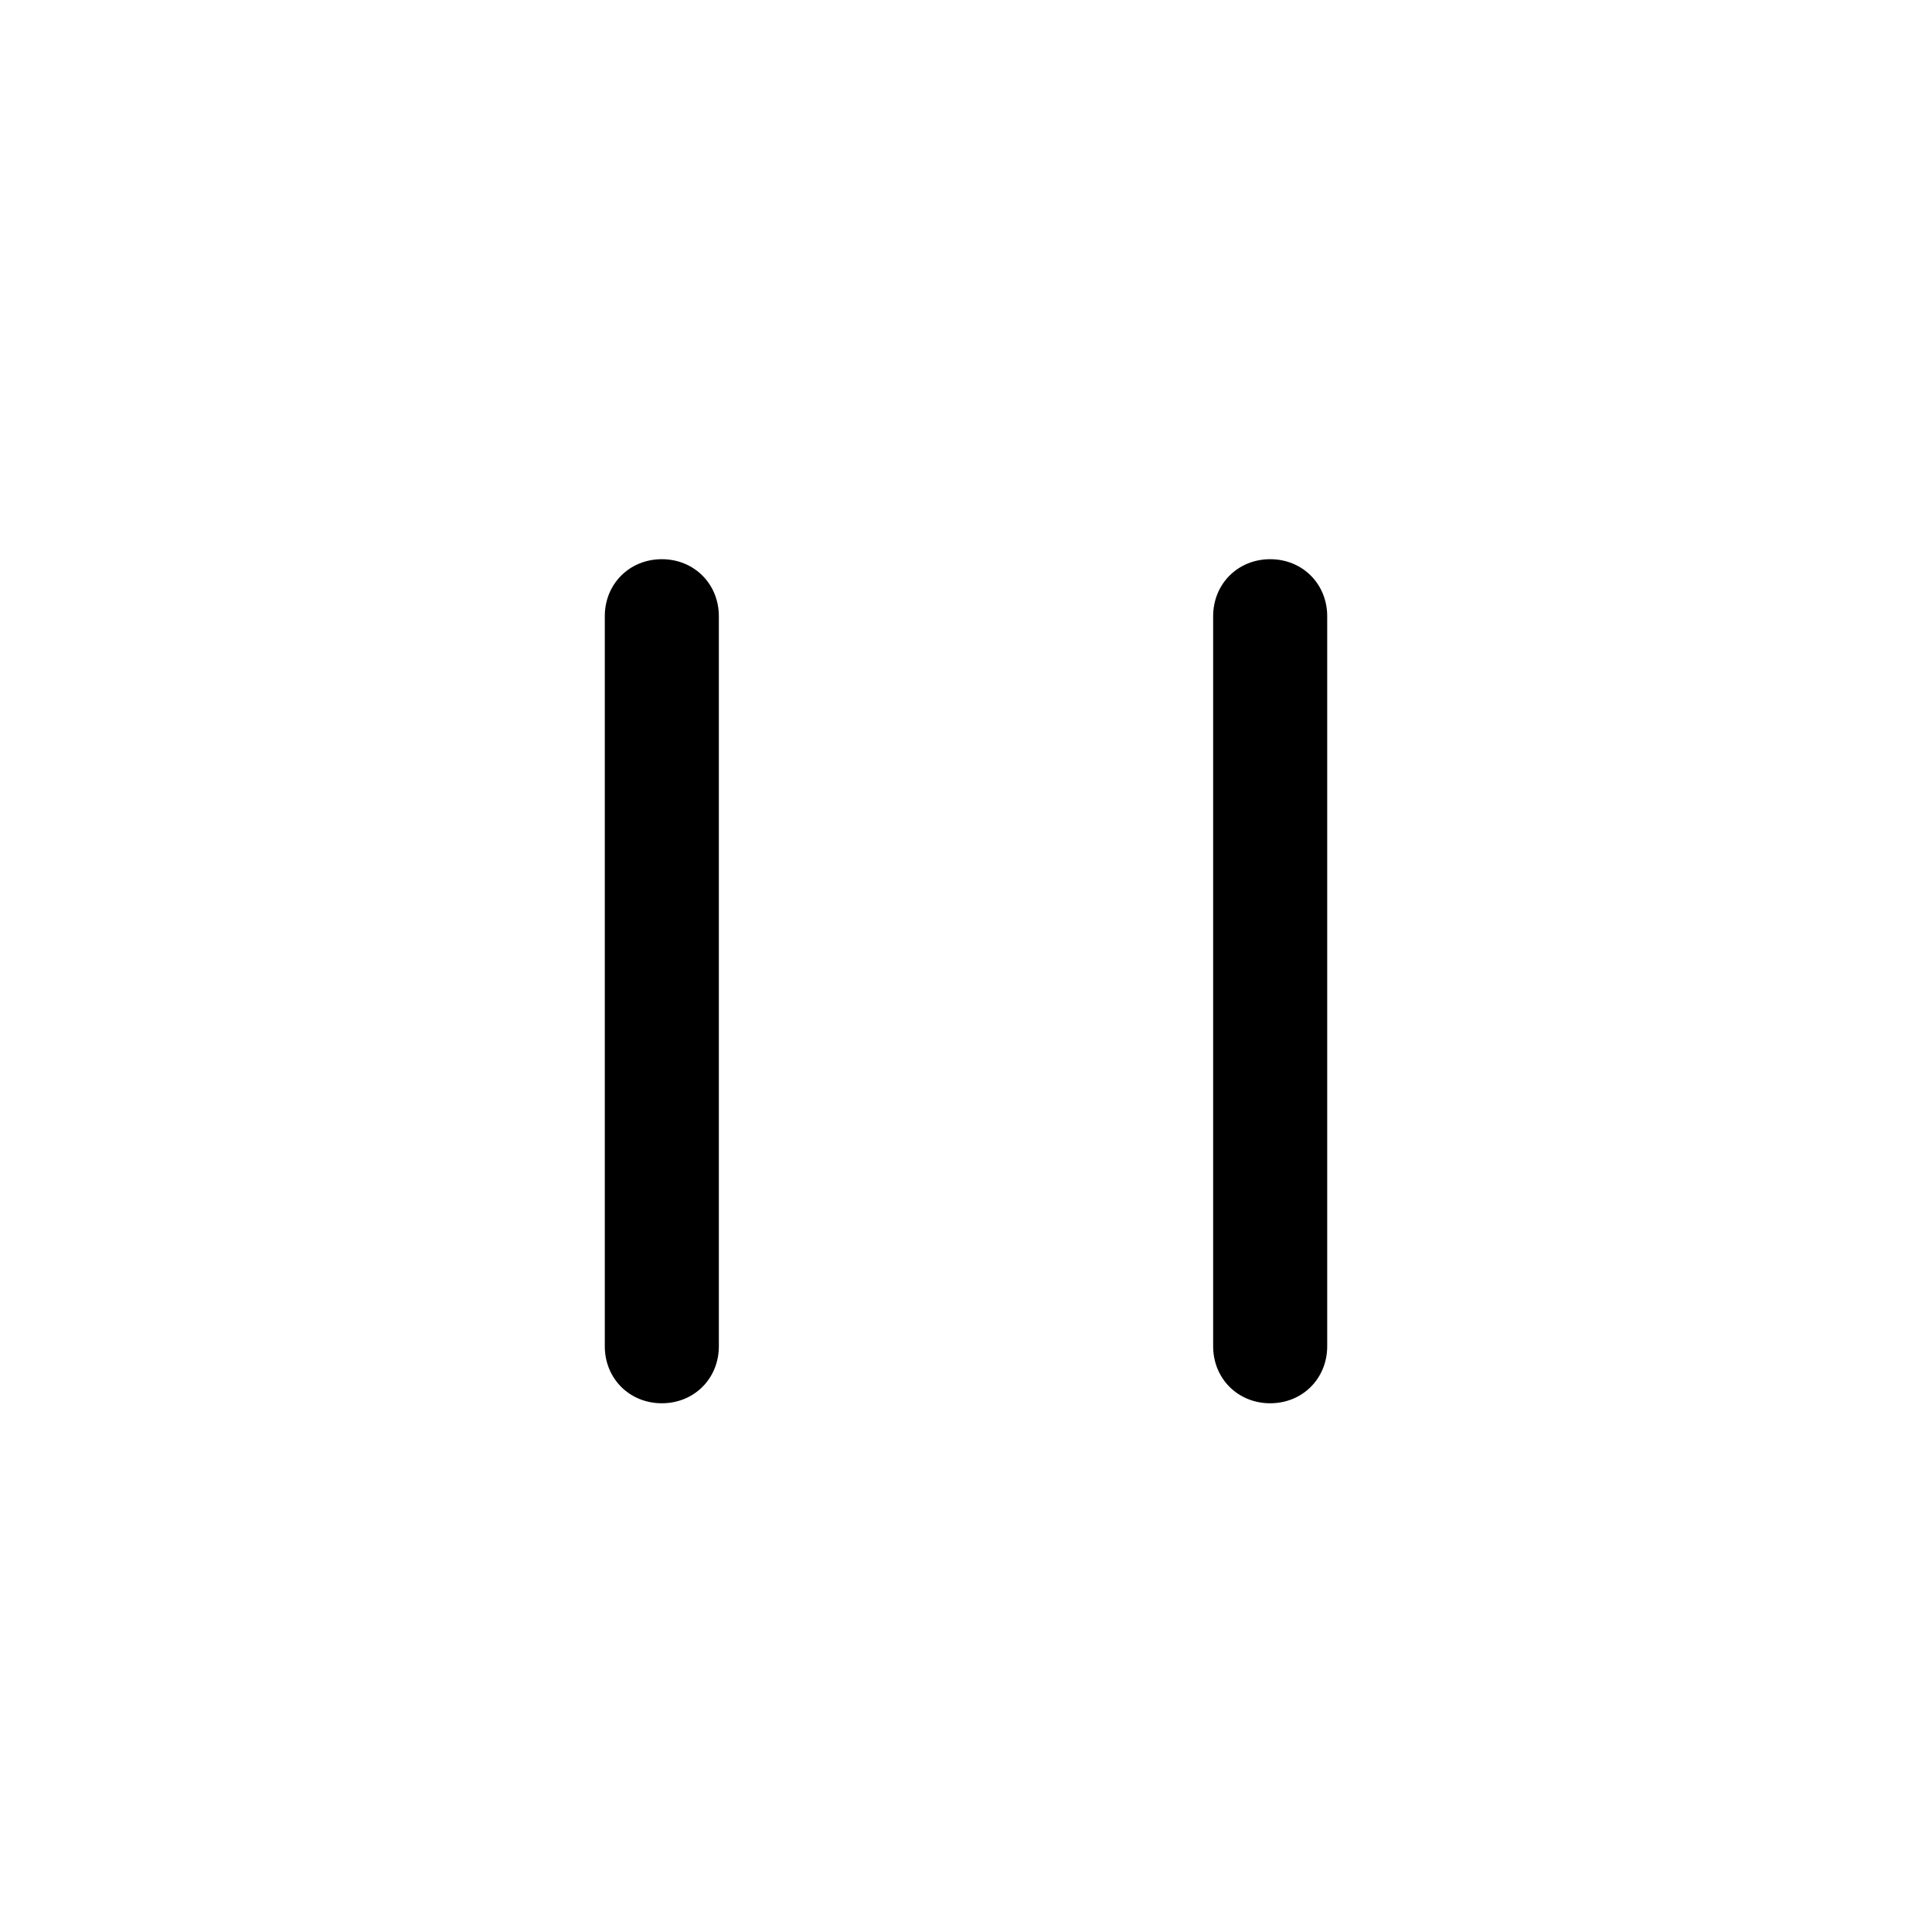 <?xml version="1.0" encoding="UTF-8"?>
<!-- Uploaded to: ICON Repo, www.svgrepo.com, Generator: ICON Repo Mixer Tools -->
<svg fill="#000000" width="800px" height="800px" version="1.1" viewBox="144 144 512 512" xmlns="http://www.w3.org/2000/svg">
 <g>
  <path d="m319.39 515.88c-8.566 0-15.113-6.551-15.113-15.113v-193.46c0-8.566 6.551-15.113 15.113-15.113 8.566 0 15.113 6.551 15.113 15.113v193.46c0 8.566-6.551 15.113-15.113 15.113z"/>
  <path d="m480.61 515.88c-8.566 0-15.113-6.551-15.113-15.113v-193.46c0-8.566 6.551-15.113 15.113-15.113 8.566 0 15.113 6.551 15.113 15.113v193.46c0 8.566-6.551 15.113-15.113 15.113z"/>
 </g>
</svg>